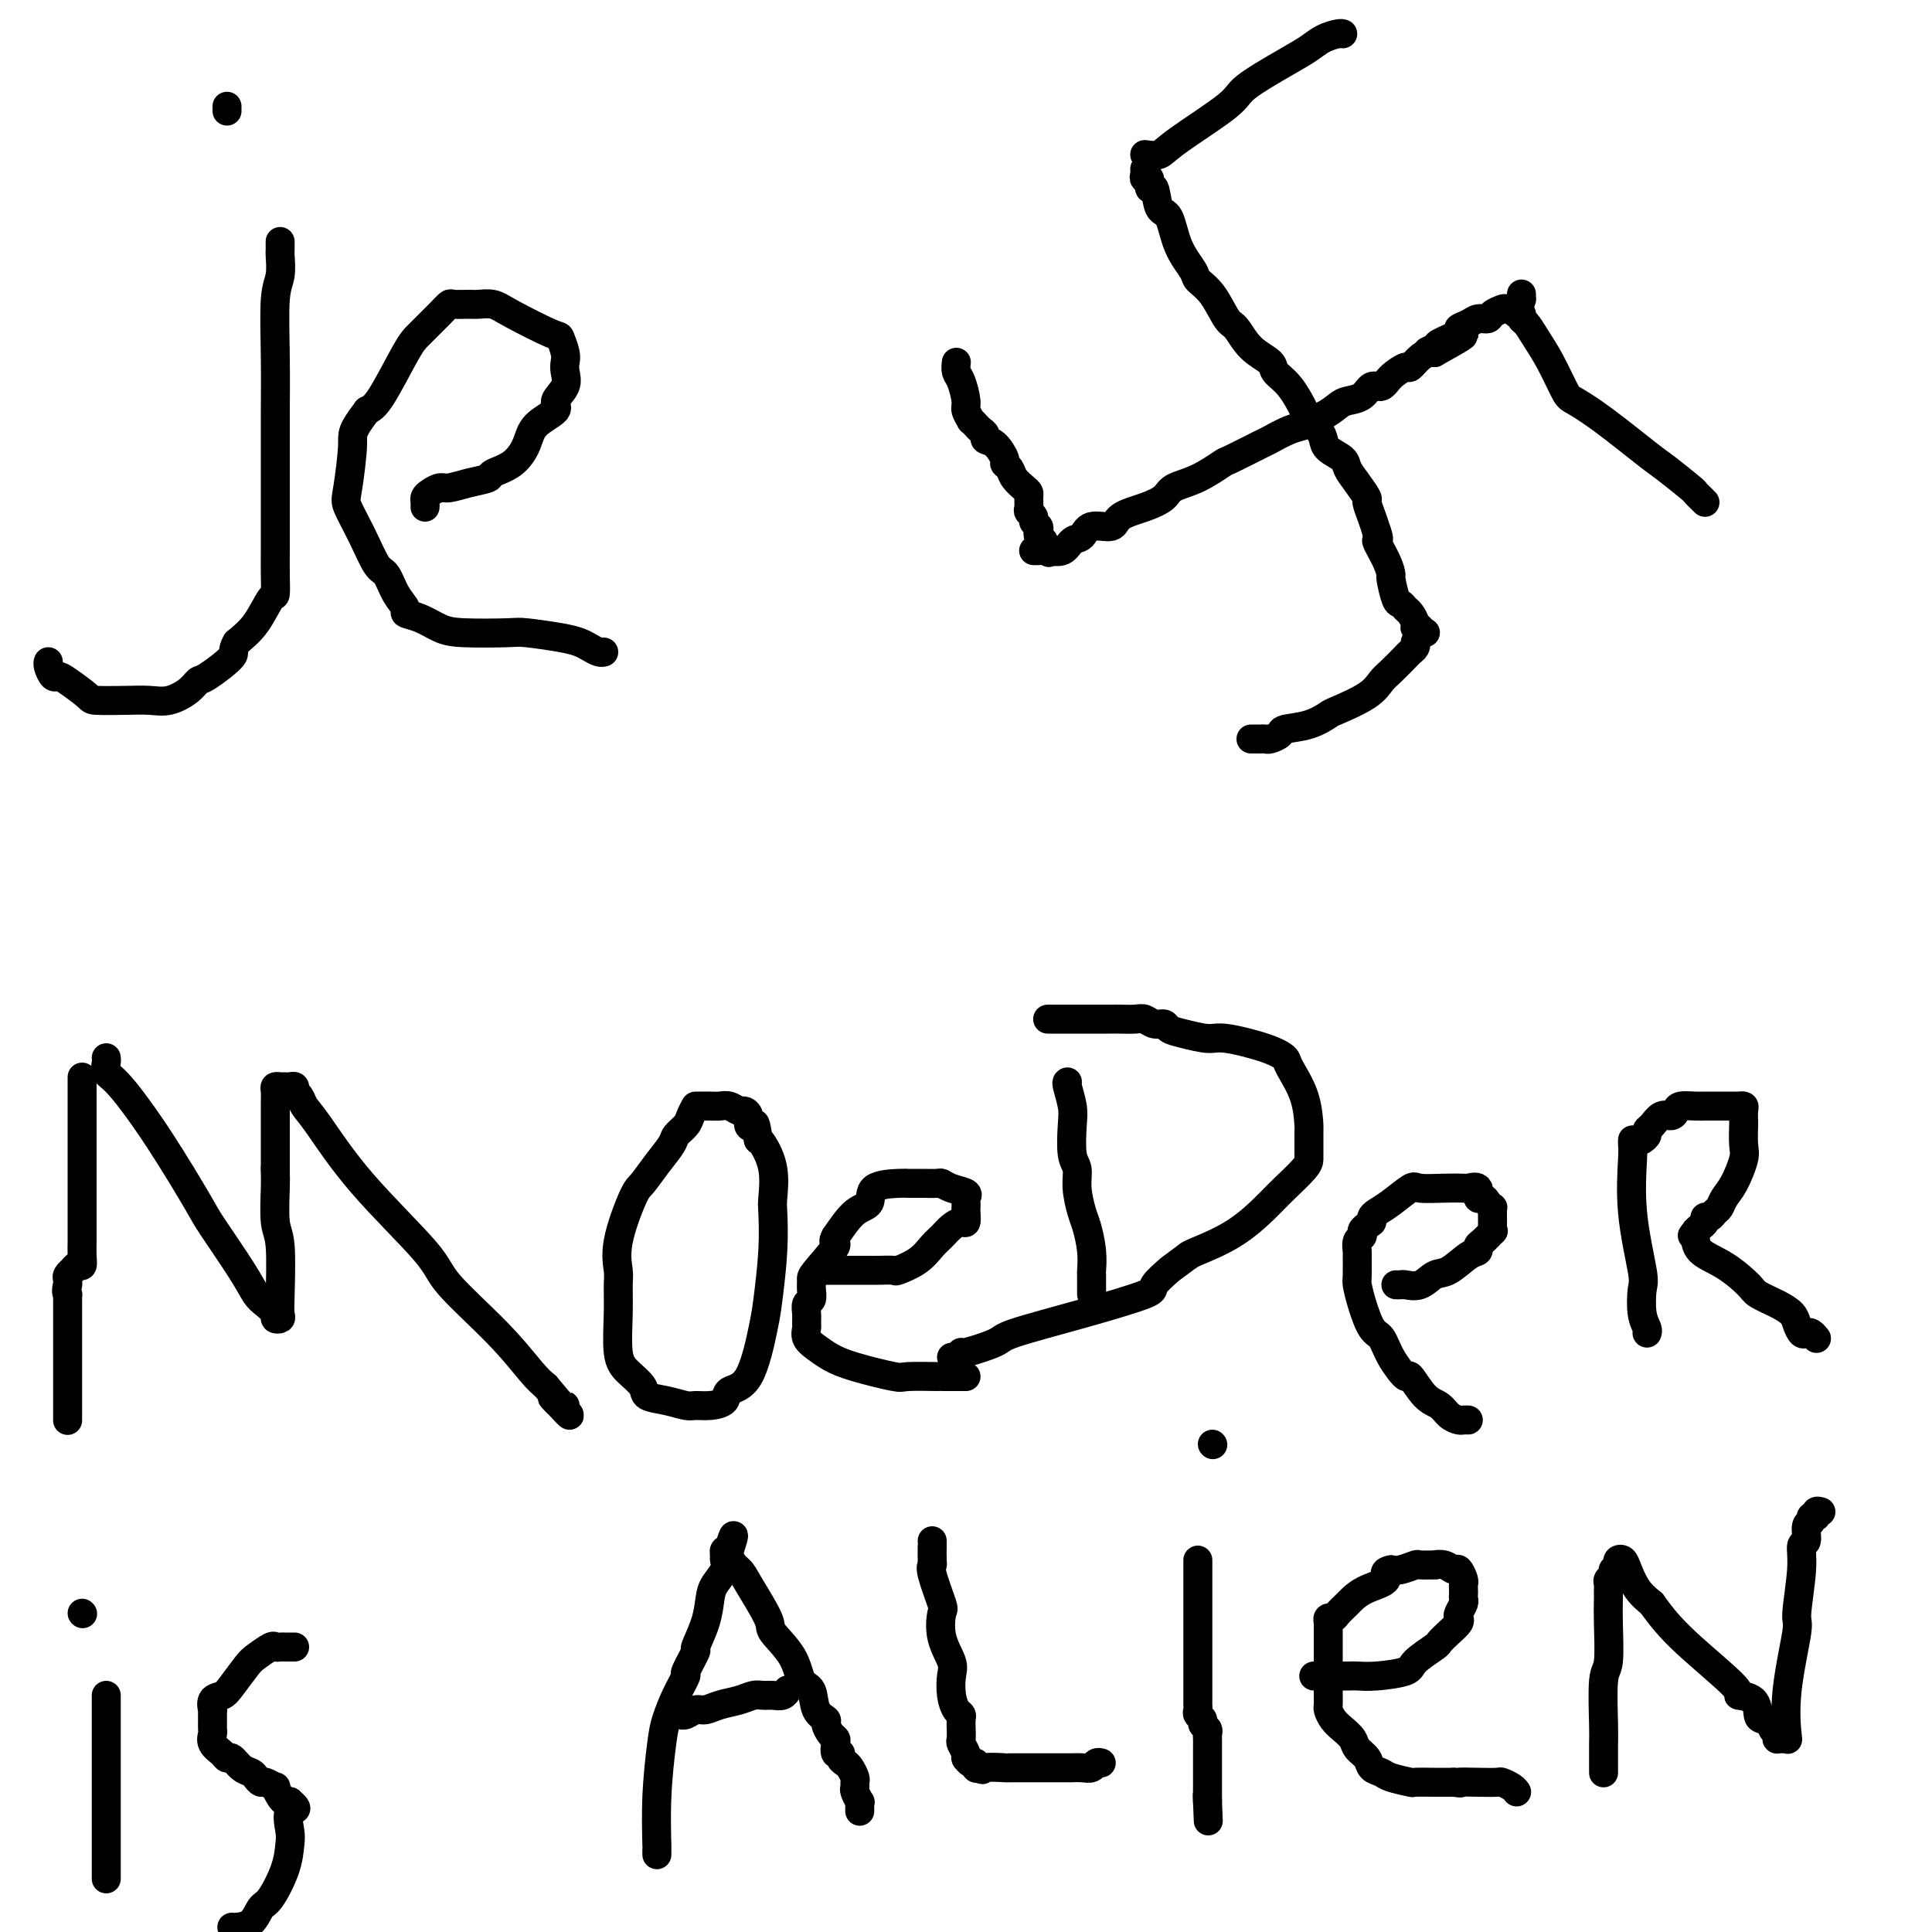 <svg viewBox='0 0 400 400' version='1.1' xmlns='http://www.w3.org/2000/svg' xmlns:xlink='http://www.w3.org/1999/xlink'><g fill='none' stroke='#000000' stroke-width='6' stroke-linecap='round' stroke-linejoin='round'><path d='M58,50c-0.002,0.313 -0.004,0.625 0,1c0.004,0.375 0.015,0.811 0,1c-0.015,0.189 -0.057,0.131 0,1c0.057,0.869 0.211,2.665 0,4c-0.211,1.335 -0.789,2.207 -1,5c-0.211,2.793 -0.057,7.506 0,12c0.057,4.494 0.015,8.769 0,11c-0.015,2.231 -0.004,2.416 0,5c0.004,2.584 0.002,7.565 0,12c-0.002,4.435 -0.002,8.323 0,10c0.002,1.677 0.006,1.145 0,2c-0.006,0.855 -0.024,3.099 0,5c0.024,1.901 0.089,3.458 0,4c-0.089,0.542 -0.332,0.069 -1,1c-0.668,0.931 -1.762,3.266 -3,5c-1.238,1.734 -2.619,2.867 -4,4'/><path d='M49,133c-1.188,1.994 -0.159,1.978 -1,3c-0.841,1.022 -3.554,3.083 -5,4c-1.446,0.917 -1.626,0.691 -2,1c-0.374,0.309 -0.941,1.155 -2,2c-1.059,0.845 -2.610,1.689 -4,2c-1.390,0.311 -2.620,0.087 -4,0c-1.380,-0.087 -2.909,-0.038 -5,0c-2.091,0.038 -4.745,0.064 -6,0c-1.255,-0.064 -1.111,-0.220 -2,-1c-0.889,-0.780 -2.813,-2.185 -4,-3c-1.187,-0.815 -1.639,-1.042 -2,-1c-0.361,0.042 -0.633,0.351 -1,0c-0.367,-0.351 -0.830,-1.364 -1,-2c-0.170,-0.636 -0.049,-0.896 0,-1c0.049,-0.104 0.024,-0.052 0,0'/><path d='M47,22c0.000,0.417 0.000,0.833 0,1c0.000,0.167 0.000,0.083 0,0'/><path d='M88,105c0.017,-0.331 0.033,-0.662 0,-1c-0.033,-0.338 -0.117,-0.682 0,-1c0.117,-0.318 0.435,-0.610 1,-1c0.565,-0.390 1.378,-0.878 2,-1c0.622,-0.122 1.055,0.120 2,0c0.945,-0.120 2.404,-0.604 4,-1c1.596,-0.396 3.331,-0.703 4,-1c0.669,-0.297 0.272,-0.583 1,-1c0.728,-0.417 2.582,-0.964 4,-2c1.418,-1.036 2.402,-2.559 3,-4c0.598,-1.441 0.812,-2.798 2,-4c1.188,-1.202 3.351,-2.248 4,-3c0.649,-0.752 -0.218,-1.211 0,-2c0.218,-0.789 1.519,-1.907 2,-3c0.481,-1.093 0.143,-2.160 0,-3c-0.143,-0.840 -0.089,-1.454 0,-2c0.089,-0.546 0.215,-1.026 0,-2c-0.215,-0.974 -0.772,-2.443 -1,-3c-0.228,-0.557 -0.129,-0.202 -2,-1c-1.871,-0.798 -5.713,-2.749 -8,-4c-2.287,-1.251 -3.018,-1.800 -4,-2c-0.982,-0.200 -2.215,-0.050 -3,0c-0.785,0.050 -1.124,-0.002 -2,0c-0.876,0.002 -2.291,0.056 -3,0c-0.709,-0.056 -0.714,-0.222 -1,0c-0.286,0.222 -0.853,0.833 -2,2c-1.147,1.167 -2.874,2.890 -4,4c-1.126,1.110 -1.649,1.607 -3,4c-1.351,2.393 -3.529,6.684 -5,9c-1.471,2.316 -2.236,2.658 -3,3'/><path d='M76,85c-3.413,4.488 -2.947,4.709 -3,7c-0.053,2.291 -0.625,6.653 -1,9c-0.375,2.347 -0.554,2.680 0,4c0.554,1.320 1.841,3.628 3,6c1.159,2.372 2.189,4.807 3,6c0.811,1.193 1.402,1.145 2,2c0.598,0.855 1.202,2.614 2,4c0.798,1.386 1.790,2.400 2,3c0.210,0.600 -0.361,0.788 0,1c0.361,0.212 1.653,0.448 3,1c1.347,0.552 2.748,1.419 4,2c1.252,0.581 2.356,0.877 5,1c2.644,0.123 6.830,0.074 9,0c2.170,-0.074 2.325,-0.174 4,0c1.675,0.174 4.869,0.621 7,1c2.131,0.379 3.198,0.690 4,1c0.802,0.310 1.339,0.619 2,1c0.661,0.381 1.447,0.833 2,1c0.553,0.167 0.872,0.048 1,0c0.128,-0.048 0.064,-0.024 0,0'/><path d='M17,223c-0.000,0.432 -0.000,0.864 0,1c0.000,0.136 0.000,-0.022 0,1c-0.000,1.022 -0.000,3.226 0,6c0.000,2.774 0.000,6.118 0,8c-0.000,1.882 -0.000,2.303 0,4c0.000,1.697 0.001,4.669 0,7c-0.001,2.331 -0.003,4.021 0,5c0.003,0.979 0.011,1.247 0,2c-0.011,0.753 -0.040,1.991 0,3c0.040,1.009 0.151,1.790 0,2c-0.151,0.210 -0.562,-0.151 -1,0c-0.438,0.151 -0.902,0.814 -1,1c-0.098,0.186 0.170,-0.105 0,0c-0.170,0.105 -0.776,0.605 -1,1c-0.224,0.395 -0.064,0.684 0,1c0.064,0.316 0.032,0.658 0,1'/><path d='M14,266c-0.464,1.389 -0.124,1.863 0,2c0.124,0.137 0.033,-0.063 0,0c-0.033,0.063 -0.009,0.388 0,1c0.009,0.612 0.002,1.511 0,2c-0.002,0.489 -0.001,0.569 0,1c0.001,0.431 0.000,1.215 0,2c-0.000,0.785 -0.000,1.572 0,2c0.000,0.428 0.000,0.498 0,1c-0.000,0.502 -0.000,1.434 0,2c0.000,0.566 0.000,0.764 0,1c-0.000,0.236 -0.000,0.511 0,1c0.000,0.489 0.000,1.192 0,2c-0.000,0.808 -0.000,1.721 0,2c0.000,0.279 0.000,-0.075 0,0c-0.000,0.075 -0.000,0.579 0,1c0.000,0.421 0.000,0.761 0,1c-0.000,0.239 -0.000,0.378 0,1c0.000,0.622 0.000,1.725 0,2c-0.000,0.275 -0.000,-0.280 0,0c0.000,0.280 0.000,1.396 0,2c-0.000,0.604 -0.000,0.698 0,1c0.000,0.302 0.000,0.812 0,1c-0.000,0.188 -0.000,0.054 0,0c0.000,-0.054 0.000,-0.027 0,0'/><path d='M22,219c0.042,0.224 0.085,0.449 0,1c-0.085,0.551 -0.297,1.429 0,2c0.297,0.571 1.105,0.834 3,3c1.895,2.166 4.878,6.236 8,11c3.122,4.764 6.383,10.221 8,13c1.617,2.779 1.590,2.881 3,5c1.410,2.119 4.258,6.256 6,9c1.742,2.744 2.380,4.095 3,5c0.620,0.905 1.224,1.365 2,2c0.776,0.635 1.724,1.446 2,2c0.276,0.554 -0.121,0.850 0,1c0.121,0.150 0.761,0.154 1,0c0.239,-0.154 0.078,-0.468 0,-1c-0.078,-0.532 -0.074,-1.284 0,-4c0.074,-2.716 0.216,-7.396 0,-10c-0.216,-2.604 -0.790,-3.131 -1,-5c-0.210,-1.869 -0.057,-5.080 0,-7c0.057,-1.920 0.016,-2.549 0,-3c-0.016,-0.451 -0.008,-0.726 0,-1'/><path d='M57,242c0.000,-4.625 0.000,-1.189 0,-1c-0.000,0.189 -0.000,-2.869 0,-4c0.000,-1.131 0.000,-0.334 0,-1c-0.000,-0.666 -0.001,-2.795 0,-4c0.001,-1.205 0.003,-1.486 0,-2c-0.003,-0.514 -0.012,-1.262 0,-2c0.012,-0.738 0.044,-1.465 0,-2c-0.044,-0.535 -0.166,-0.876 0,-1c0.166,-0.124 0.618,-0.030 1,0c0.382,0.030 0.694,-0.004 1,0c0.306,0.004 0.606,0.045 1,0c0.394,-0.045 0.882,-0.178 1,0c0.118,0.178 -0.133,0.665 0,1c0.133,0.335 0.649,0.519 1,1c0.351,0.481 0.538,1.260 1,2c0.462,0.740 1.199,1.440 3,4c1.801,2.560 4.667,6.979 9,12c4.333,5.021 10.133,10.644 13,14c2.867,3.356 2.799,4.446 5,7c2.201,2.554 6.669,6.572 10,10c3.331,3.428 5.523,6.265 7,8c1.477,1.735 2.238,2.367 3,3'/><path d='M113,287c8.608,10.206 3.627,4.721 2,3c-1.627,-1.721 0.100,0.322 1,1c0.900,0.678 0.973,-0.010 1,0c0.027,0.010 0.008,0.717 0,1c-0.008,0.283 -0.004,0.141 0,0'/><path d='M144,229c-0.367,0.670 -0.734,1.340 -1,2c-0.266,0.660 -0.431,1.312 -1,2c-0.569,0.688 -1.540,1.414 -2,2c-0.460,0.586 -0.408,1.033 -1,2c-0.592,0.967 -1.829,2.454 -3,4c-1.171,1.546 -2.275,3.150 -3,4c-0.725,0.850 -1.069,0.947 -2,3c-0.931,2.053 -2.447,6.062 -3,9c-0.553,2.938 -0.144,4.806 0,6c0.144,1.194 0.021,1.713 0,3c-0.021,1.287 0.058,3.343 0,6c-0.058,2.657 -0.253,5.916 0,8c0.253,2.084 0.953,2.993 2,4c1.047,1.007 2.440,2.112 3,3c0.560,0.888 0.288,1.559 1,2c0.712,0.441 2.408,0.652 4,1c1.592,0.348 3.078,0.832 4,1c0.922,0.168 1.278,0.018 2,0c0.722,-0.018 1.808,0.095 3,0c1.192,-0.095 2.490,-0.397 3,-1c0.510,-0.603 0.231,-1.509 1,-2c0.769,-0.491 2.584,-0.569 4,-3c1.416,-2.431 2.431,-7.214 3,-10c0.569,-2.786 0.690,-3.573 1,-6c0.310,-2.427 0.808,-6.493 1,-10c0.192,-3.507 0.076,-6.456 0,-8c-0.076,-1.544 -0.113,-1.682 0,-3c0.113,-1.318 0.377,-3.816 0,-6c-0.377,-2.184 -1.393,-4.052 -2,-5c-0.607,-0.948 -0.803,-0.974 -1,-1'/><path d='M157,236c-0.626,-4.265 -0.692,-3.429 -1,-3c-0.308,0.429 -0.859,0.451 -1,0c-0.141,-0.451 0.128,-1.375 0,-2c-0.128,-0.625 -0.653,-0.952 -1,-1c-0.347,-0.048 -0.517,0.183 -1,0c-0.483,-0.183 -1.279,-0.781 -2,-1c-0.721,-0.219 -1.369,-0.059 -2,0c-0.631,0.059 -1.247,0.016 -2,0c-0.753,-0.016 -1.644,-0.005 -2,0c-0.356,0.005 -0.178,0.002 0,0'/><path d='M171,263c0.885,-0.000 1.771,-0.000 2,0c0.229,0.000 -0.197,0.000 0,0c0.197,-0.000 1.017,-0.000 2,0c0.983,0.000 2.131,0.001 3,0c0.869,-0.001 1.461,-0.005 2,0c0.539,0.005 1.026,0.020 2,0c0.974,-0.020 2.435,-0.074 3,0c0.565,0.074 0.234,0.276 1,0c0.766,-0.276 2.628,-1.031 4,-2c1.372,-0.969 2.252,-2.153 3,-3c0.748,-0.847 1.363,-1.358 2,-2c0.637,-0.642 1.295,-1.415 2,-2c0.705,-0.585 1.457,-0.983 2,-1c0.543,-0.017 0.877,0.346 1,0c0.123,-0.346 0.036,-1.402 0,-2c-0.036,-0.598 -0.019,-0.737 0,-1c0.019,-0.263 0.040,-0.649 0,-1c-0.040,-0.351 -0.141,-0.669 0,-1c0.141,-0.331 0.526,-0.677 0,-1c-0.526,-0.323 -1.962,-0.622 -3,-1c-1.038,-0.378 -1.679,-0.833 -2,-1c-0.321,-0.167 -0.323,-0.045 -1,0c-0.677,0.045 -2.028,0.013 -3,0c-0.972,-0.013 -1.565,-0.007 -2,0c-0.435,0.007 -0.713,0.016 -1,0c-0.287,-0.016 -0.582,-0.057 -2,0c-1.418,0.057 -3.957,0.211 -5,1c-1.043,0.789 -0.588,2.212 -1,3c-0.412,0.788 -1.689,0.939 -3,2c-1.311,1.061 -2.655,3.030 -4,5'/><path d='M173,256c-1.011,1.723 0.462,1.029 0,2c-0.462,0.971 -2.860,3.607 -4,5c-1.140,1.393 -1.023,1.542 -1,2c0.023,0.458 -0.046,1.226 0,2c0.046,0.774 0.209,1.554 0,2c-0.209,0.446 -0.789,0.556 -1,1c-0.211,0.444 -0.051,1.221 0,2c0.051,0.779 -0.006,1.560 0,2c0.006,0.440 0.076,0.540 0,1c-0.076,0.460 -0.297,1.279 0,2c0.297,0.721 1.110,1.342 2,2c0.890,0.658 1.855,1.353 3,2c1.145,0.647 2.471,1.245 5,2c2.529,0.755 6.261,1.666 8,2c1.739,0.334 1.485,0.089 3,0c1.515,-0.089 4.798,-0.024 6,0c1.202,0.024 0.322,0.006 1,0c0.678,-0.006 2.913,-0.002 4,0c1.087,0.002 1.025,0.000 1,0c-0.025,-0.000 -0.012,-0.000 0,0'/><path d='M221,224c-0.111,0.047 -0.222,0.094 0,1c0.222,0.906 0.777,2.670 1,4c0.223,1.330 0.115,2.226 0,4c-0.115,1.774 -0.238,4.426 0,6c0.238,1.574 0.838,2.069 1,3c0.162,0.931 -0.114,2.299 0,4c0.114,1.701 0.619,3.735 1,5c0.381,1.265 0.638,1.761 1,3c0.362,1.239 0.829,3.222 1,5c0.171,1.778 0.046,3.352 0,4c-0.046,0.648 -0.012,0.370 0,1c0.012,0.630 0.003,2.170 0,3c-0.003,0.830 -0.001,0.952 0,1c0.001,0.048 0.000,0.024 0,0'/><path d='M217,211c-0.083,0.000 -0.166,0.000 0,0c0.166,-0.000 0.582,-0.000 1,0c0.418,0.000 0.840,0.000 2,0c1.160,-0.000 3.059,-0.001 5,0c1.941,0.001 3.923,0.004 5,0c1.077,-0.004 1.248,-0.016 2,0c0.752,0.016 2.084,0.060 3,0c0.916,-0.060 1.415,-0.224 2,0c0.585,0.224 1.256,0.835 2,1c0.744,0.165 1.563,-0.115 2,0c0.437,0.115 0.493,0.625 1,1c0.507,0.375 1.464,0.615 3,1c1.536,0.385 3.652,0.915 5,1c1.348,0.085 1.927,-0.276 4,0c2.073,0.276 5.641,1.189 8,2c2.359,0.811 3.508,1.520 4,2c0.492,0.480 0.328,0.730 1,2c0.672,1.270 2.180,3.558 3,6c0.820,2.442 0.952,5.036 1,6c0.048,0.964 0.014,0.296 0,1c-0.014,0.704 -0.006,2.780 0,4c0.006,1.220 0.011,1.586 0,2c-0.011,0.414 -0.038,0.878 -1,2c-0.962,1.122 -2.860,2.903 -4,4c-1.140,1.097 -1.522,1.511 -3,3c-1.478,1.489 -4.052,4.055 -7,6c-2.948,1.945 -6.271,3.270 -8,4c-1.729,0.730 -1.865,0.865 -2,1'/><path d='M246,260c-4.428,3.301 -3.499,2.555 -4,3c-0.501,0.445 -2.434,2.083 -3,3c-0.566,0.917 0.233,1.115 -2,2c-2.233,0.885 -7.498,2.457 -13,4c-5.502,1.543 -11.243,3.058 -14,4c-2.757,0.942 -2.532,1.310 -4,2c-1.468,0.690 -4.628,1.701 -6,2c-1.372,0.299 -0.955,-0.116 -1,0c-0.045,0.116 -0.550,0.762 -1,1c-0.450,0.238 -0.843,0.068 -1,0c-0.157,-0.068 -0.079,-0.034 0,0'/><path d='M289,266c0.381,0.016 0.761,0.031 1,0c0.239,-0.031 0.336,-0.110 1,0c0.664,0.110 1.895,0.409 3,0c1.105,-0.409 2.085,-1.524 3,-2c0.915,-0.476 1.763,-0.311 3,-1c1.237,-0.689 2.861,-2.231 4,-3c1.139,-0.769 1.794,-0.766 2,-1c0.206,-0.234 -0.036,-0.706 0,-1c0.036,-0.294 0.349,-0.411 1,-1c0.651,-0.589 1.639,-1.649 2,-2c0.361,-0.351 0.097,0.007 0,0c-0.097,-0.007 -0.025,-0.379 0,-1c0.025,-0.621 0.004,-1.489 0,-2c-0.004,-0.511 0.010,-0.663 0,-1c-0.010,-0.337 -0.046,-0.859 0,-1c0.046,-0.141 0.172,0.098 0,0c-0.172,-0.098 -0.642,-0.534 -1,-1c-0.358,-0.466 -0.605,-0.962 -1,-1c-0.395,-0.038 -0.939,0.382 -1,0c-0.061,-0.382 0.362,-1.566 0,-2c-0.362,-0.434 -1.509,-0.119 -2,0c-0.491,0.119 -0.326,0.041 -1,0c-0.674,-0.041 -2.187,-0.047 -4,0c-1.813,0.047 -3.925,0.145 -5,0c-1.075,-0.145 -1.111,-0.533 -2,0c-0.889,0.533 -2.630,1.988 -4,3c-1.370,1.012 -2.369,1.580 -3,2c-0.631,0.420 -0.895,0.691 -1,1c-0.105,0.309 -0.053,0.654 0,1'/><path d='M284,253c-2.016,1.483 -2.057,1.690 -2,2c0.057,0.310 0.212,0.724 0,1c-0.212,0.276 -0.789,0.415 -1,1c-0.211,0.585 -0.054,1.617 0,2c0.054,0.383 0.006,0.116 0,1c-0.006,0.884 0.029,2.917 0,4c-0.029,1.083 -0.122,1.215 0,2c0.122,0.785 0.460,2.223 1,4c0.540,1.777 1.281,3.894 2,5c0.719,1.106 1.417,1.199 2,2c0.583,0.801 1.052,2.308 2,4c0.948,1.692 2.375,3.570 3,4c0.625,0.430 0.447,-0.589 1,0c0.553,0.589 1.836,2.785 3,4c1.164,1.215 2.211,1.450 3,2c0.789,0.550 1.322,1.415 2,2c0.678,0.585 1.501,0.889 2,1c0.499,0.111 0.673,0.030 1,0c0.327,-0.030 0.808,-0.009 1,0c0.192,0.009 0.096,0.004 0,0'/><path d='M338,236c-0.016,0.325 -0.032,0.651 0,1c0.032,0.349 0.113,0.723 0,3c-0.113,2.277 -0.419,6.459 0,11c0.419,4.541 1.562,9.441 2,12c0.438,2.559 0.170,2.777 0,4c-0.170,1.223 -0.241,3.452 0,5c0.241,1.548 0.796,2.417 1,3c0.204,0.583 0.058,0.881 0,1c-0.058,0.119 -0.029,0.060 0,0'/><path d='M340,236c0.441,-0.323 0.881,-0.646 1,-1c0.119,-0.354 -0.084,-0.739 0,-1c0.084,-0.261 0.454,-0.399 1,-1c0.546,-0.601 1.266,-1.663 2,-2c0.734,-0.337 1.480,0.053 2,0c0.520,-0.053 0.812,-0.550 1,-1c0.188,-0.450 0.272,-0.853 1,-1c0.728,-0.147 2.101,-0.040 3,0c0.899,0.040 1.326,0.011 2,0c0.674,-0.011 1.596,-0.003 2,0c0.404,0.003 0.290,0.003 1,0c0.710,-0.003 2.243,-0.007 3,0c0.757,0.007 0.739,0.027 1,0c0.261,-0.027 0.802,-0.099 1,0c0.198,0.099 0.055,0.369 0,1c-0.055,0.631 -0.020,1.621 0,2c0.020,0.379 0.027,0.146 0,1c-0.027,0.854 -0.087,2.796 0,4c0.087,1.204 0.322,1.670 0,3c-0.322,1.330 -1.199,3.523 -2,5c-0.801,1.477 -1.525,2.237 -2,3c-0.475,0.763 -0.701,1.528 -1,2c-0.299,0.472 -0.672,0.651 -1,1c-0.328,0.349 -0.613,0.867 -1,1c-0.387,0.133 -0.877,-0.119 -1,0c-0.123,0.119 0.121,0.609 0,1c-0.121,0.391 -0.606,0.683 -1,1c-0.394,0.317 -0.697,0.658 -1,1'/><path d='M351,255c-1.238,1.553 -0.332,0.434 0,0c0.332,-0.434 0.089,-0.184 0,0c-0.089,0.184 -0.023,0.300 0,1c0.023,0.700 0.004,1.983 1,3c0.996,1.017 3.006,1.767 5,3c1.994,1.233 3.973,2.949 5,4c1.027,1.051 1.101,1.438 2,2c0.899,0.562 2.622,1.300 4,2c1.378,0.700 2.410,1.364 3,2c0.590,0.636 0.736,1.246 1,2c0.264,0.754 0.645,1.652 1,2c0.355,0.348 0.683,0.145 1,0c0.317,-0.145 0.624,-0.231 1,0c0.376,0.231 0.822,0.780 1,1c0.178,0.220 0.089,0.110 0,0'/><path d='M22,351c0.000,0.329 0.000,0.657 0,2c0.000,1.343 0.000,3.700 0,6c0.000,2.300 0.000,4.542 0,6c0.000,1.458 0.000,2.134 0,3c0.000,0.866 0.000,1.924 0,3c0.000,1.076 0.000,2.170 0,3c0.000,0.830 0.000,1.394 0,2c0.000,0.606 -0.000,1.252 0,2c0.000,0.748 0.000,1.597 0,2c0.000,0.403 0.000,0.360 0,1c0.000,0.640 0.000,1.964 0,3c0.000,1.036 0.000,1.784 0,2c0.000,0.216 0.000,-0.100 0,0c0.000,0.100 0.000,0.614 0,1c0.000,0.386 0.000,0.642 0,1c0.000,0.358 -0.000,0.816 0,1c0.000,0.184 0.000,0.092 0,0'/><path d='M17,334c0.000,0.000 0.100,0.100 0.1,0.1'/><path d='M61,341c-0.332,-0.001 -0.664,-0.002 -1,0c-0.336,0.002 -0.674,0.007 -1,0c-0.326,-0.007 -0.638,-0.026 -1,0c-0.362,0.026 -0.772,0.097 -1,0c-0.228,-0.097 -0.273,-0.362 -1,0c-0.727,0.362 -2.136,1.353 -3,2c-0.864,0.647 -1.184,0.952 -2,2c-0.816,1.048 -2.128,2.840 -3,4c-0.872,1.160 -1.306,1.690 -2,2c-0.694,0.310 -1.650,0.402 -2,1c-0.350,0.598 -0.093,1.704 0,2c0.093,0.296 0.023,-0.216 0,0c-0.023,0.216 0.000,1.160 0,2c-0.000,0.840 -0.025,1.574 0,2c0.025,0.426 0.100,0.543 0,1c-0.100,0.457 -0.375,1.254 0,2c0.375,0.746 1.400,1.443 2,2c0.600,0.557 0.777,0.975 1,1c0.223,0.025 0.494,-0.343 1,0c0.506,0.343 1.248,1.397 2,2c0.752,0.603 1.516,0.754 2,1c0.484,0.246 0.689,0.586 1,1c0.311,0.414 0.727,0.902 1,1c0.273,0.098 0.402,-0.194 1,0c0.598,0.194 1.666,0.875 2,1c0.334,0.125 -0.065,-0.307 0,0c0.065,0.307 0.594,1.352 1,2c0.406,0.648 0.687,0.899 1,1c0.313,0.101 0.656,0.050 1,0'/><path d='M60,373c2.477,2.100 0.668,1.351 0,2c-0.668,0.649 -0.196,2.697 0,4c0.196,1.303 0.114,1.862 0,3c-0.114,1.138 -0.261,2.855 -1,5c-0.739,2.145 -2.068,4.718 -3,6c-0.932,1.282 -1.465,1.272 -2,2c-0.535,0.728 -1.072,2.195 -2,3c-0.928,0.805 -2.249,0.948 -3,1c-0.751,0.052 -0.933,0.014 -1,0c-0.067,-0.014 -0.019,-0.004 0,0c0.019,0.004 0.010,0.002 0,0'/><path d='M136,384c-0.007,-0.532 -0.014,-1.064 0,-1c0.014,0.064 0.047,0.724 0,-1c-0.047,-1.724 -0.176,-5.832 0,-10c0.176,-4.168 0.658,-8.395 1,-11c0.342,-2.605 0.545,-3.589 1,-5c0.455,-1.411 1.164,-3.250 2,-5c0.836,-1.750 1.800,-3.412 2,-4c0.200,-0.588 -0.364,-0.104 0,-1c0.364,-0.896 1.654,-3.173 2,-4c0.346,-0.827 -0.254,-0.203 0,-1c0.254,-0.797 1.360,-3.015 2,-5c0.640,-1.985 0.813,-3.736 1,-5c0.187,-1.264 0.389,-2.041 1,-3c0.611,-0.959 1.631,-2.099 2,-3c0.369,-0.901 0.089,-1.561 0,-2c-0.089,-0.439 0.015,-0.657 0,-1c-0.015,-0.343 -0.147,-0.812 0,-1c0.147,-0.188 0.574,-0.094 1,0'/><path d='M151,321c1.905,-5.637 0.167,-2.228 0,0c-0.167,2.228 1.237,3.277 2,4c0.763,0.723 0.886,1.122 2,3c1.114,1.878 3.220,5.235 4,7c0.780,1.765 0.235,1.936 1,3c0.765,1.064 2.840,3.020 4,5c1.160,1.980 1.406,3.982 2,5c0.594,1.018 1.535,1.050 2,2c0.465,0.950 0.454,2.818 1,4c0.546,1.182 1.649,1.677 2,2c0.351,0.323 -0.051,0.472 0,1c0.051,0.528 0.553,1.433 1,2c0.447,0.567 0.837,0.796 1,1c0.163,0.204 0.099,0.384 0,1c-0.099,0.616 -0.234,1.670 0,2c0.234,0.330 0.837,-0.062 1,0c0.163,0.062 -0.114,0.580 0,1c0.114,0.420 0.619,0.743 1,1c0.381,0.257 0.637,0.449 1,1c0.363,0.551 0.833,1.462 1,2c0.167,0.538 0.031,0.704 0,1c-0.031,0.296 0.044,0.723 0,1c-0.044,0.277 -0.208,0.404 0,1c0.208,0.596 0.788,1.663 1,2c0.212,0.337 0.057,-0.054 0,0c-0.057,0.054 -0.015,0.553 0,1c0.015,0.447 0.004,0.842 0,1c-0.004,0.158 -0.002,0.079 0,0'/><path d='M142,355c-0.487,-0.032 -0.974,-0.064 -1,0c-0.026,0.064 0.408,0.225 1,0c0.592,-0.225 1.341,-0.835 2,-1c0.659,-0.165 1.226,0.113 2,0c0.774,-0.113 1.754,-0.619 3,-1c1.246,-0.381 2.757,-0.637 4,-1c1.243,-0.363 2.218,-0.833 3,-1c0.782,-0.167 1.373,-0.031 2,0c0.627,0.031 1.292,-0.043 2,0c0.708,0.043 1.460,0.204 2,0c0.540,-0.204 0.869,-0.773 1,-1c0.131,-0.227 0.066,-0.114 0,0'/><path d='M193,319c-0.001,0.507 -0.002,1.013 0,1c0.002,-0.013 0.008,-0.546 0,0c-0.008,0.546 -0.030,2.171 0,3c0.030,0.829 0.111,0.864 0,1c-0.111,0.136 -0.415,0.375 0,2c0.415,1.625 1.547,4.636 2,6c0.453,1.364 0.226,1.082 0,2c-0.226,0.918 -0.450,3.037 0,5c0.450,1.963 1.574,3.769 2,5c0.426,1.231 0.153,1.887 0,3c-0.153,1.113 -0.185,2.682 0,4c0.185,1.318 0.586,2.385 1,3c0.414,0.615 0.842,0.780 1,1c0.158,0.220 0.046,0.496 0,1c-0.046,0.504 -0.026,1.235 0,2c0.026,0.765 0.060,1.564 0,2c-0.060,0.436 -0.213,0.508 0,1c0.213,0.492 0.792,1.404 1,2c0.208,0.596 0.046,0.877 0,1c-0.046,0.123 0.026,0.089 0,0c-0.026,-0.089 -0.148,-0.234 0,0c0.148,0.234 0.565,0.846 1,1c0.435,0.154 0.886,-0.151 1,0c0.114,0.151 -0.110,0.757 0,1c0.110,0.243 0.555,0.121 1,0'/><path d='M203,366c0.606,0.774 0.121,0.207 1,0c0.879,-0.207 3.120,-0.056 4,0c0.880,0.056 0.397,0.015 1,0c0.603,-0.015 2.293,-0.004 3,0c0.707,0.004 0.431,0.001 1,0c0.569,-0.001 1.983,-0.000 3,0c1.017,0.000 1.637,-0.000 2,0c0.363,0.000 0.468,0.001 1,0c0.532,-0.001 1.490,-0.004 2,0c0.510,0.004 0.571,0.015 1,0c0.429,-0.015 1.225,-0.057 2,0c0.775,0.057 1.527,0.211 2,0c0.473,-0.211 0.666,-0.788 1,-1c0.334,-0.212 0.810,-0.061 1,0c0.190,0.061 0.095,0.030 0,0'/><path d='M248,323c-0.000,0.317 -0.000,0.635 0,1c0.000,0.365 0.000,0.779 0,1c-0.000,0.221 -0.000,0.249 0,1c0.000,0.751 0.000,2.226 0,3c-0.000,0.774 -0.000,0.846 0,1c0.000,0.154 0.000,0.390 0,1c-0.000,0.610 -0.000,1.595 0,2c0.000,0.405 0.000,0.230 0,1c-0.000,0.770 -0.000,2.485 0,4c0.000,1.515 0.000,2.830 0,4c-0.000,1.170 -0.000,2.193 0,3c0.000,0.807 0.000,1.396 0,2c-0.000,0.604 -0.000,1.223 0,2c0.000,0.777 0.000,1.714 0,2c-0.000,0.286 -0.001,-0.078 0,0c0.001,0.078 0.004,0.598 0,1c-0.004,0.402 -0.016,0.685 0,1c0.016,0.315 0.061,0.662 0,1c-0.061,0.338 -0.226,0.668 0,1c0.226,0.332 0.845,0.666 1,1c0.155,0.334 -0.155,0.669 0,1c0.155,0.331 0.774,0.659 1,1c0.226,0.341 0.061,0.694 0,1c-0.061,0.306 -0.016,0.565 0,1c0.016,0.435 0.004,1.048 0,2c-0.004,0.952 -0.001,2.245 0,3c0.001,0.755 0.000,0.973 0,2c-0.000,1.027 -0.000,2.865 0,4c0.000,1.135 0.000,1.568 0,2'/><path d='M250,373c0.311,7.778 0.089,2.222 0,0c-0.089,-2.222 -0.044,-1.111 0,0'/><path d='M251,299c0.000,0.000 0.100,0.100 0.1,0.1'/><path d='M272,347c0.310,-0.000 0.620,-0.000 1,0c0.380,0.000 0.829,0.001 1,0c0.171,-0.001 0.064,-0.003 1,0c0.936,0.003 2.916,0.010 4,0c1.084,-0.010 1.272,-0.038 2,0c0.728,0.038 1.998,0.141 4,0c2.002,-0.141 4.738,-0.527 6,-1c1.262,-0.473 1.049,-1.033 2,-2c0.951,-0.967 3.064,-2.339 4,-3c0.936,-0.661 0.695,-0.610 1,-1c0.305,-0.390 1.157,-1.222 2,-2c0.843,-0.778 1.676,-1.504 2,-2c0.324,-0.496 0.139,-0.763 0,-1c-0.139,-0.237 -0.233,-0.445 0,-1c0.233,-0.555 0.794,-1.459 1,-2c0.206,-0.541 0.056,-0.721 0,-1c-0.056,-0.279 -0.018,-0.657 0,-1c0.018,-0.343 0.017,-0.651 0,-1c-0.017,-0.349 -0.048,-0.738 0,-1c0.048,-0.262 0.176,-0.396 0,-1c-0.176,-0.604 -0.657,-1.679 -1,-2c-0.343,-0.321 -0.548,0.110 -1,0c-0.452,-0.110 -1.152,-0.763 -2,-1c-0.848,-0.237 -1.845,-0.060 -2,0c-0.155,0.060 0.530,0.002 0,0c-0.530,-0.002 -2.276,0.051 -3,0c-0.724,-0.051 -0.426,-0.206 -1,0c-0.574,0.206 -2.021,0.773 -3,1c-0.979,0.227 -1.489,0.113 -2,0'/><path d='M288,325c-2.196,0.362 -0.686,1.266 -1,2c-0.314,0.734 -2.451,1.297 -4,2c-1.549,0.703 -2.510,1.547 -3,2c-0.490,0.453 -0.510,0.517 -1,1c-0.490,0.483 -1.452,1.387 -2,2c-0.548,0.613 -0.683,0.937 -1,1c-0.317,0.063 -0.817,-0.134 -1,0c-0.183,0.134 -0.049,0.598 0,1c0.049,0.402 0.013,0.743 0,1c-0.013,0.257 -0.004,0.430 0,1c0.004,0.570 0.001,1.537 0,2c-0.001,0.463 -0.000,0.421 0,1c0.000,0.579 0.000,1.780 0,3c-0.000,1.220 -0.001,2.459 0,3c0.001,0.541 0.002,0.386 0,1c-0.002,0.614 -0.009,1.999 0,3c0.009,1.001 0.034,1.619 0,2c-0.034,0.381 -0.126,0.525 0,1c0.126,0.475 0.472,1.282 1,2c0.528,0.718 1.240,1.348 2,2c0.760,0.652 1.569,1.327 2,2c0.431,0.673 0.483,1.346 1,2c0.517,0.654 1.498,1.289 2,2c0.502,0.711 0.524,1.497 1,2c0.476,0.503 1.407,0.723 2,1c0.593,0.277 0.847,0.610 2,1c1.153,0.390 3.206,0.836 4,1c0.794,0.164 0.329,0.044 1,0c0.671,-0.044 2.477,-0.013 4,0c1.523,0.013 2.761,0.006 4,0'/><path d='M301,369c2.367,0.310 0.784,0.086 1,0c0.216,-0.086 2.230,-0.033 4,0c1.770,0.033 3.298,0.048 4,0c0.702,-0.048 0.580,-0.157 1,0c0.420,0.157 1.382,0.581 2,1c0.618,0.419 0.891,0.834 1,1c0.109,0.166 0.055,0.083 0,0'/><path d='M332,367c0.002,0.091 0.004,0.181 0,-1c-0.004,-1.181 -0.015,-3.634 0,-5c0.015,-1.366 0.057,-1.644 0,-4c-0.057,-2.356 -0.211,-6.788 0,-9c0.211,-2.212 0.789,-2.203 1,-4c0.211,-1.797 0.057,-5.398 0,-8c-0.057,-2.602 -0.016,-4.203 0,-5c0.016,-0.797 0.008,-0.791 0,-1c-0.008,-0.209 -0.017,-0.634 0,-1c0.017,-0.366 0.061,-0.673 0,-1c-0.061,-0.327 -0.227,-0.675 0,-1c0.227,-0.325 0.846,-0.626 1,-1c0.154,-0.374 -0.156,-0.822 0,-1c0.156,-0.178 0.777,-0.087 1,0c0.223,0.087 0.048,0.171 0,0c-0.048,-0.171 0.031,-0.597 0,-1c-0.031,-0.403 -0.171,-0.782 0,-1c0.171,-0.218 0.654,-0.275 1,0c0.346,0.275 0.555,0.882 1,2c0.445,1.118 1.127,2.748 2,4c0.873,1.252 1.936,2.126 3,3'/><path d='M342,332c1.911,2.689 3.689,4.913 7,8c3.311,3.087 8.157,7.037 10,9c1.843,1.963 0.684,1.941 1,2c0.316,0.059 2.108,0.201 3,1c0.892,0.799 0.884,2.255 1,3c0.116,0.745 0.357,0.778 1,1c0.643,0.222 1.688,0.634 2,1c0.312,0.366 -0.110,0.687 0,1c0.110,0.313 0.751,0.619 1,1c0.249,0.381 0.106,0.836 0,1c-0.106,0.164 -0.174,0.036 0,0c0.174,-0.036 0.590,0.021 1,0c0.410,-0.021 0.813,-0.121 1,0c0.187,0.121 0.159,0.462 0,-1c-0.159,-1.462 -0.450,-4.729 0,-9c0.450,-4.271 1.641,-9.548 2,-12c0.359,-2.452 -0.115,-2.079 0,-4c0.115,-1.921 0.820,-6.135 1,-9c0.180,-2.865 -0.163,-4.379 0,-5c0.163,-0.621 0.832,-0.347 1,-1c0.168,-0.653 -0.166,-2.231 0,-3c0.166,-0.769 0.832,-0.728 1,-1c0.168,-0.272 -0.161,-0.856 0,-1c0.161,-0.144 0.813,0.154 1,0c0.187,-0.154 -0.089,-0.758 0,-1c0.089,-0.242 0.545,-0.121 1,0'/><path d='M214,114c0.275,0.015 0.549,0.031 1,0c0.451,-0.031 1.077,-0.107 2,0c0.923,0.107 2.142,0.398 3,0c0.858,-0.398 1.354,-1.486 2,-2c0.646,-0.514 1.442,-0.455 2,-1c0.558,-0.545 0.878,-1.693 2,-2c1.122,-0.307 3.047,0.227 4,0c0.953,-0.227 0.935,-1.214 2,-2c1.065,-0.786 3.214,-1.370 5,-2c1.786,-0.630 3.209,-1.304 4,-2c0.791,-0.696 0.952,-1.413 2,-2c1.048,-0.587 2.985,-1.045 5,-2c2.015,-0.955 4.107,-2.406 5,-3c0.893,-0.594 0.586,-0.330 2,-1c1.414,-0.670 4.548,-2.274 6,-3c1.452,-0.726 1.221,-0.575 2,-1c0.779,-0.425 2.569,-1.427 4,-2c1.431,-0.573 2.504,-0.717 3,-1c0.496,-0.283 0.416,-0.704 1,-1c0.584,-0.296 1.833,-0.465 3,-1c1.167,-0.535 2.252,-1.434 3,-2c0.748,-0.566 1.158,-0.798 2,-1c0.842,-0.202 2.117,-0.374 3,-1c0.883,-0.626 1.373,-1.707 2,-2c0.627,-0.293 1.389,0.202 2,0c0.611,-0.202 1.070,-1.102 2,-2c0.930,-0.898 2.329,-1.796 3,-2c0.671,-0.204 0.613,0.286 1,0c0.387,-0.286 1.220,-1.346 2,-2c0.780,-0.654 1.509,-0.901 2,-1c0.491,-0.099 0.746,-0.049 1,0'/><path d='M297,73c11.910,-6.578 3.186,-2.522 0,-1c-3.186,1.522 -0.834,0.510 0,0c0.834,-0.510 0.148,-0.519 1,-1c0.852,-0.481 3.240,-1.435 4,-2c0.760,-0.565 -0.110,-0.743 0,-1c0.110,-0.257 1.199,-0.594 2,-1c0.801,-0.406 1.313,-0.880 2,-1c0.687,-0.120 1.550,0.113 2,0c0.450,-0.113 0.489,-0.574 1,-1c0.511,-0.426 1.496,-0.817 2,-1c0.504,-0.183 0.527,-0.158 1,0c0.473,0.158 1.395,0.448 2,0c0.605,-0.448 0.894,-1.636 1,-2c0.106,-0.364 0.028,0.094 0,0c-0.028,-0.094 -0.008,-0.741 0,-1c0.008,-0.259 0.004,-0.129 0,0'/><path d='M237,35c0.032,0.291 0.064,0.582 0,1c-0.064,0.418 -0.225,0.964 0,1c0.225,0.036 0.837,-0.436 1,0c0.163,0.436 -0.124,1.781 0,2c0.124,0.219 0.657,-0.688 1,0c0.343,0.688 0.496,2.971 1,4c0.504,1.029 1.359,0.804 2,2c0.641,1.196 1.068,3.813 2,6c0.932,2.187 2.371,3.946 3,5c0.629,1.054 0.449,1.405 1,2c0.551,0.595 1.833,1.433 3,3c1.167,1.567 2.219,3.861 3,5c0.781,1.139 1.289,1.121 2,2c0.711,0.879 1.623,2.655 3,4c1.377,1.345 3.218,2.257 4,3c0.782,0.743 0.503,1.315 1,2c0.497,0.685 1.769,1.482 3,3c1.231,1.518 2.422,3.758 3,5c0.578,1.242 0.544,1.488 1,2c0.456,0.512 1.403,1.291 2,2c0.597,0.709 0.845,1.347 1,2c0.155,0.653 0.217,1.321 1,2c0.783,0.679 2.286,1.371 3,2c0.714,0.629 0.639,1.197 1,2c0.361,0.803 1.157,1.842 2,3c0.843,1.158 1.731,2.434 2,3c0.269,0.566 -0.081,0.422 0,1c0.081,0.578 0.595,1.880 1,3c0.405,1.120 0.703,2.060 1,3'/><path d='M285,110c0.979,2.580 -0.075,1.529 0,2c0.075,0.471 1.277,2.465 2,4c0.723,1.535 0.967,2.611 1,3c0.033,0.389 -0.146,0.092 0,1c0.146,0.908 0.618,3.020 1,4c0.382,0.980 0.676,0.827 1,1c0.324,0.173 0.679,0.672 1,1c0.321,0.328 0.607,0.484 1,1c0.393,0.516 0.894,1.392 1,2c0.106,0.608 -0.181,0.947 0,1c0.181,0.053 0.832,-0.182 1,0c0.168,0.182 -0.147,0.780 0,1c0.147,0.220 0.756,0.063 1,0c0.244,-0.063 0.122,-0.031 0,0'/><path d='M237,32c1.101,0.150 2.201,0.301 3,0c0.799,-0.301 1.295,-1.053 4,-3c2.705,-1.947 7.619,-5.088 10,-7c2.381,-1.912 2.228,-2.593 4,-4c1.772,-1.407 5.470,-3.540 8,-5c2.530,-1.460 3.893,-2.248 5,-3c1.107,-0.752 1.956,-1.470 3,-2c1.044,-0.530 2.281,-0.874 3,-1c0.719,-0.126 0.920,-0.036 1,0c0.080,0.036 0.040,0.018 0,0'/><path d='M314,65c0.442,-0.100 0.883,-0.199 1,0c0.117,0.199 -0.092,0.698 0,1c0.092,0.302 0.483,0.408 1,1c0.517,0.592 1.158,1.670 2,3c0.842,1.330 1.885,2.913 3,5c1.115,2.087 2.301,4.678 3,6c0.699,1.322 0.909,1.374 2,2c1.091,0.626 3.062,1.827 6,4c2.938,2.173 6.843,5.317 9,7c2.157,1.683 2.568,1.905 4,3c1.432,1.095 3.887,3.064 5,4c1.113,0.936 0.886,0.838 1,1c0.114,0.162 0.569,0.582 1,1c0.431,0.418 0.837,0.834 1,1c0.163,0.166 0.081,0.083 0,0'/><path d='M293,133c0.104,0.318 0.208,0.637 0,1c-0.208,0.363 -0.727,0.771 -1,1c-0.273,0.229 -0.301,0.279 -1,1c-0.699,0.721 -2.069,2.115 -3,3c-0.931,0.885 -1.422,1.263 -2,2c-0.578,0.737 -1.241,1.833 -3,3c-1.759,1.167 -4.613,2.407 -6,3c-1.387,0.593 -1.307,0.541 -2,1c-0.693,0.459 -2.161,1.429 -4,2c-1.839,0.571 -4.051,0.741 -5,1c-0.949,0.259 -0.635,0.605 -1,1c-0.365,0.395 -1.408,0.838 -2,1c-0.592,0.162 -0.733,0.043 -1,0c-0.267,-0.043 -0.659,-0.012 -1,0c-0.341,0.012 -0.630,0.003 -1,0c-0.370,-0.003 -0.820,-0.001 -1,0c-0.180,0.001 -0.090,0.000 0,0'/><path d='M198,75c-0.081,0.728 -0.161,1.457 0,2c0.161,0.543 0.564,0.901 1,2c0.436,1.099 0.904,2.938 1,4c0.096,1.062 -0.182,1.345 0,2c0.182,0.655 0.823,1.681 1,2c0.177,0.319 -0.112,-0.069 0,0c0.112,0.069 0.624,0.594 1,1c0.376,0.406 0.616,0.694 1,1c0.384,0.306 0.911,0.631 1,1c0.089,0.369 -0.260,0.780 0,1c0.260,0.220 1.129,0.247 2,1c0.871,0.753 1.742,2.233 2,3c0.258,0.767 -0.099,0.822 0,1c0.099,0.178 0.653,0.481 1,1c0.347,0.519 0.485,1.256 1,2c0.515,0.744 1.405,1.495 2,2c0.595,0.505 0.896,0.765 1,1c0.104,0.235 0.013,0.444 0,1c-0.013,0.556 0.053,1.458 0,2c-0.053,0.542 -0.224,0.722 0,1c0.224,0.278 0.844,0.652 1,1c0.156,0.348 -0.152,0.671 0,1c0.152,0.329 0.762,0.666 1,1c0.238,0.334 0.102,0.667 0,1c-0.102,0.333 -0.172,0.667 0,1c0.172,0.333 0.586,0.667 1,1'/><path d='M216,112c2.333,4.111 0.667,1.889 0,1c-0.667,-0.889 -0.333,-0.444 0,0'/></g>
</svg>